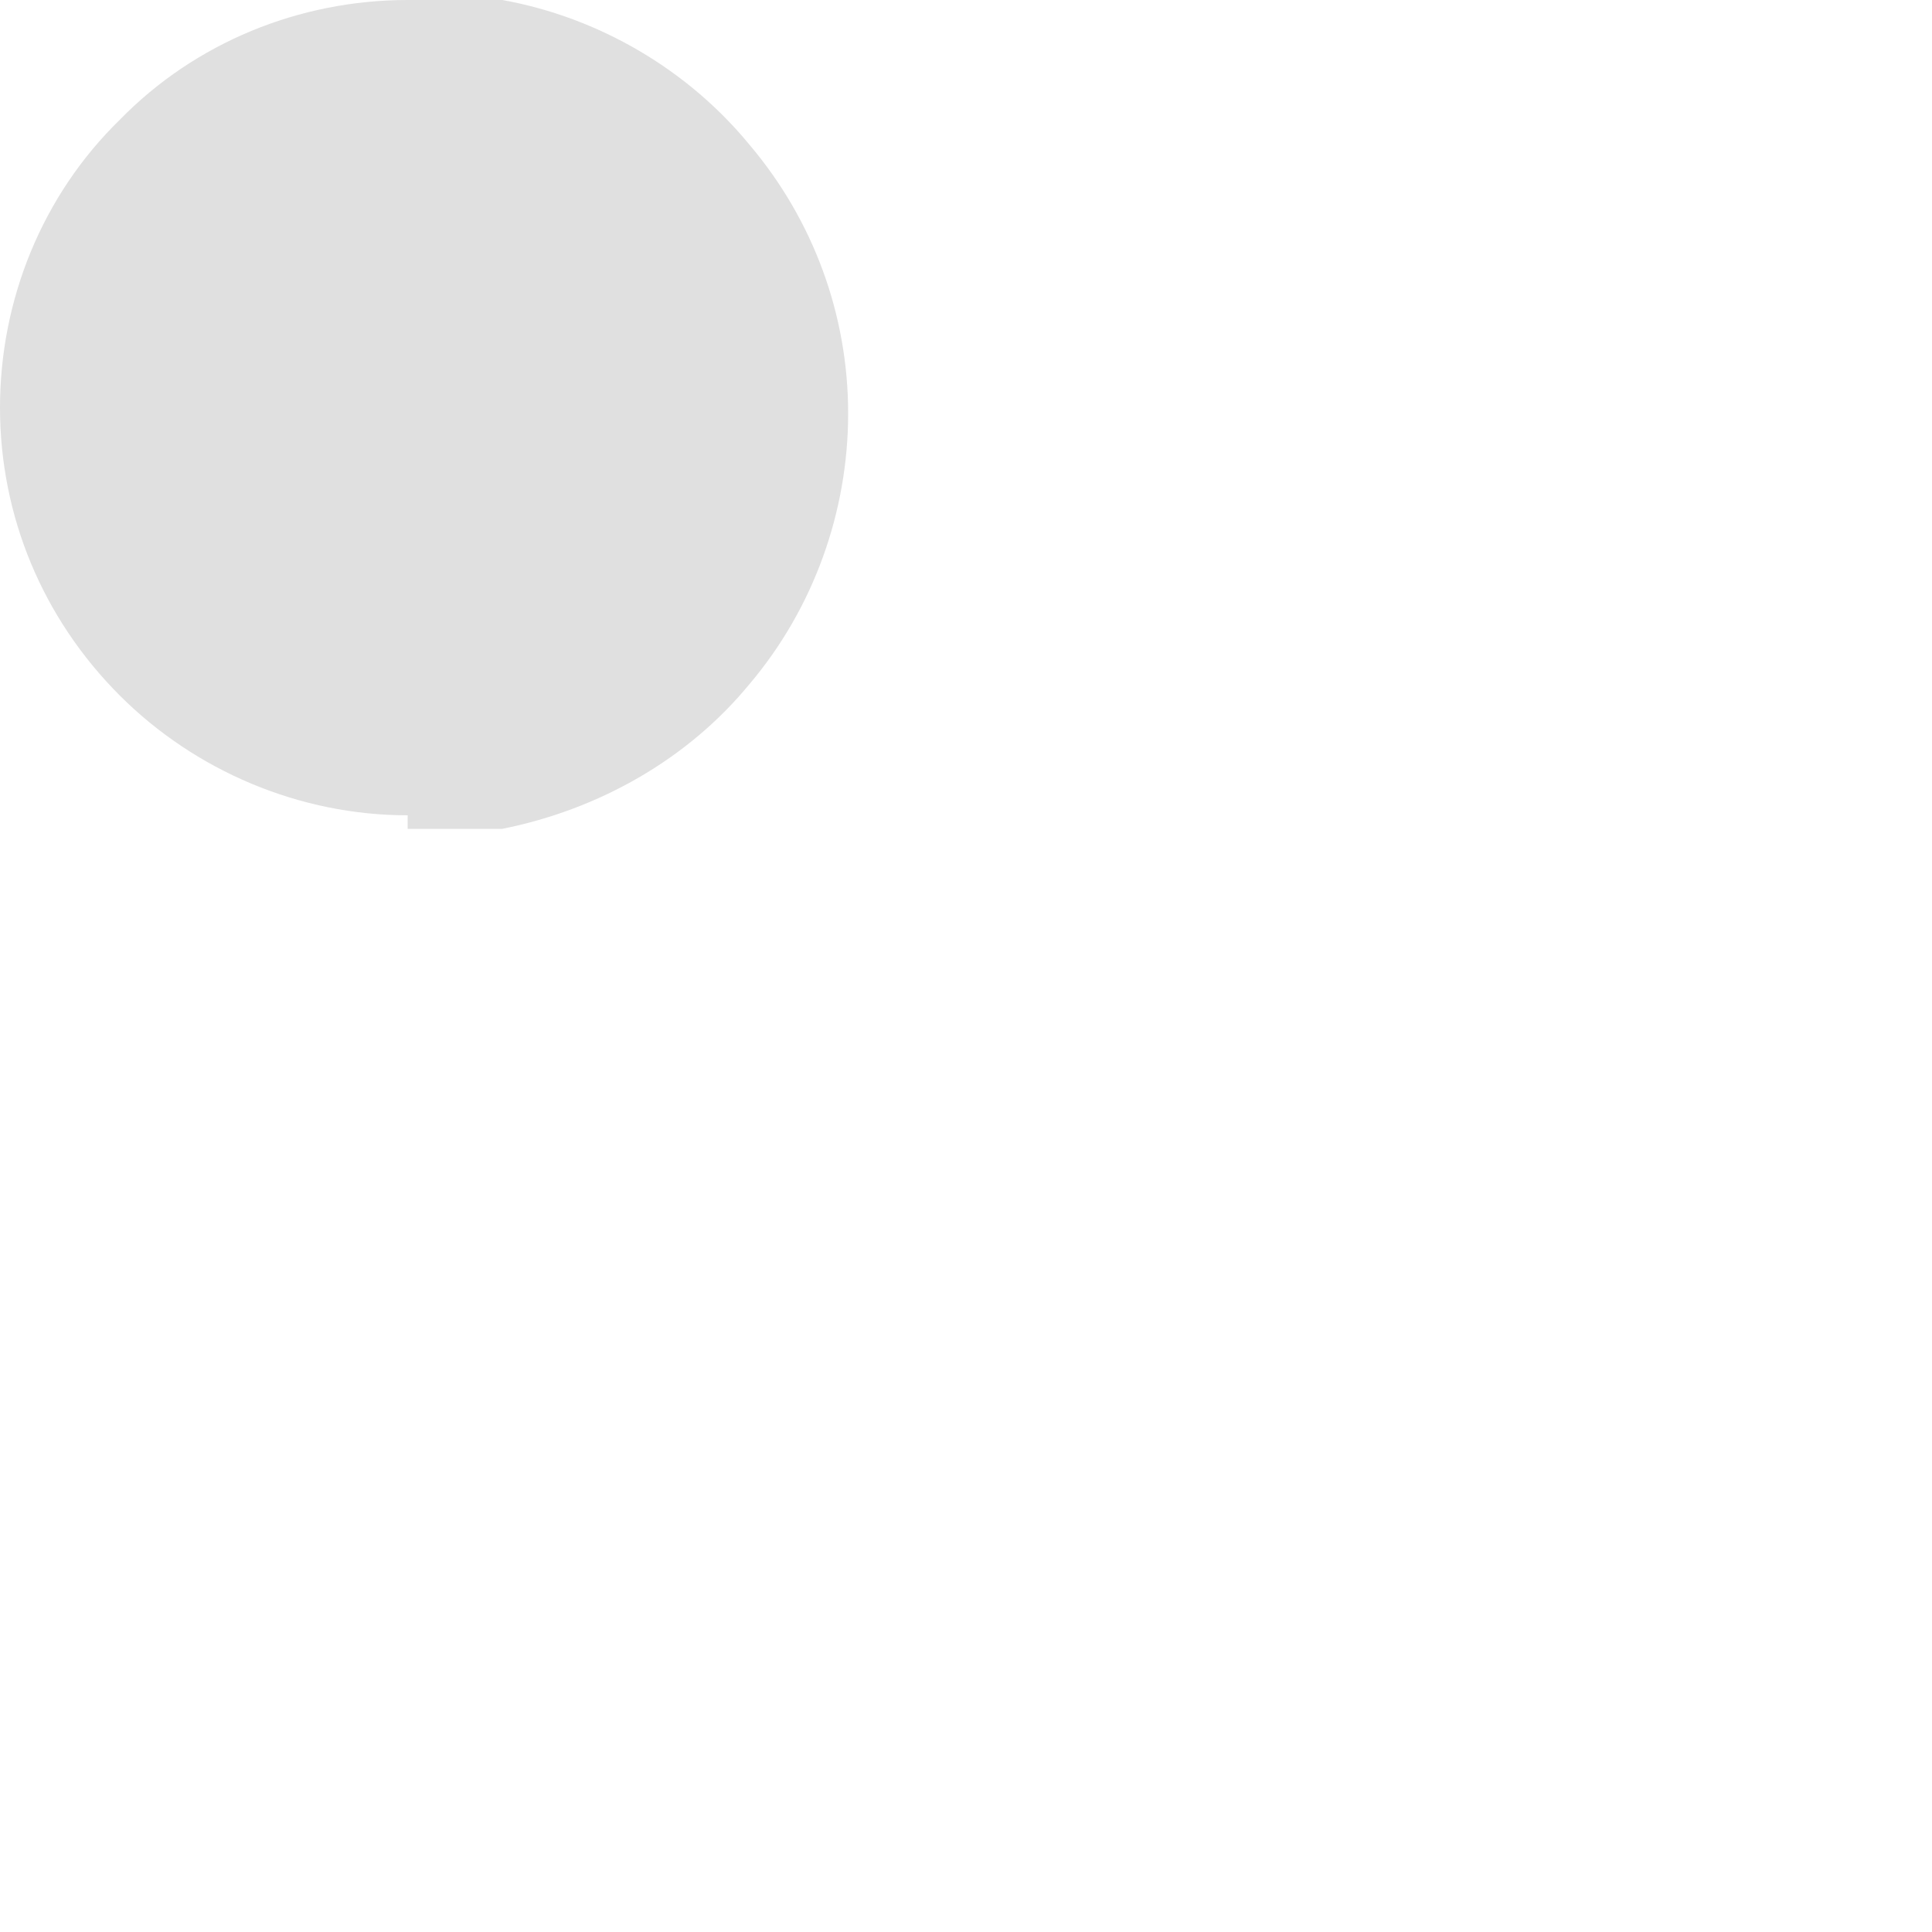 <?xml version="1.0" encoding="utf-8"?>
<svg xmlns="http://www.w3.org/2000/svg" fill="none" height="100%" overflow="visible" preserveAspectRatio="none" style="display: block;" viewBox="0 0 1 1" width="100%">
<path d="M0.211 0.429H0.26C0.31 0.419 0.356 0.393 0.388 0.354C0.421 0.315 0.439 0.265 0.439 0.214C0.439 0.163 0.421 0.114 0.388 0.075C0.356 0.036 0.31 0.009 0.26 0H0.211C0.155 0 0.101 0.022 0.062 0.062C0.022 0.101 0 0.155 0 0.211C0 0.267 0.022 0.32 0.062 0.36C0.101 0.399 0.155 0.422 0.211 0.422V0.429Z" fill="#E0E0E0" id="Vector"/>
</svg>